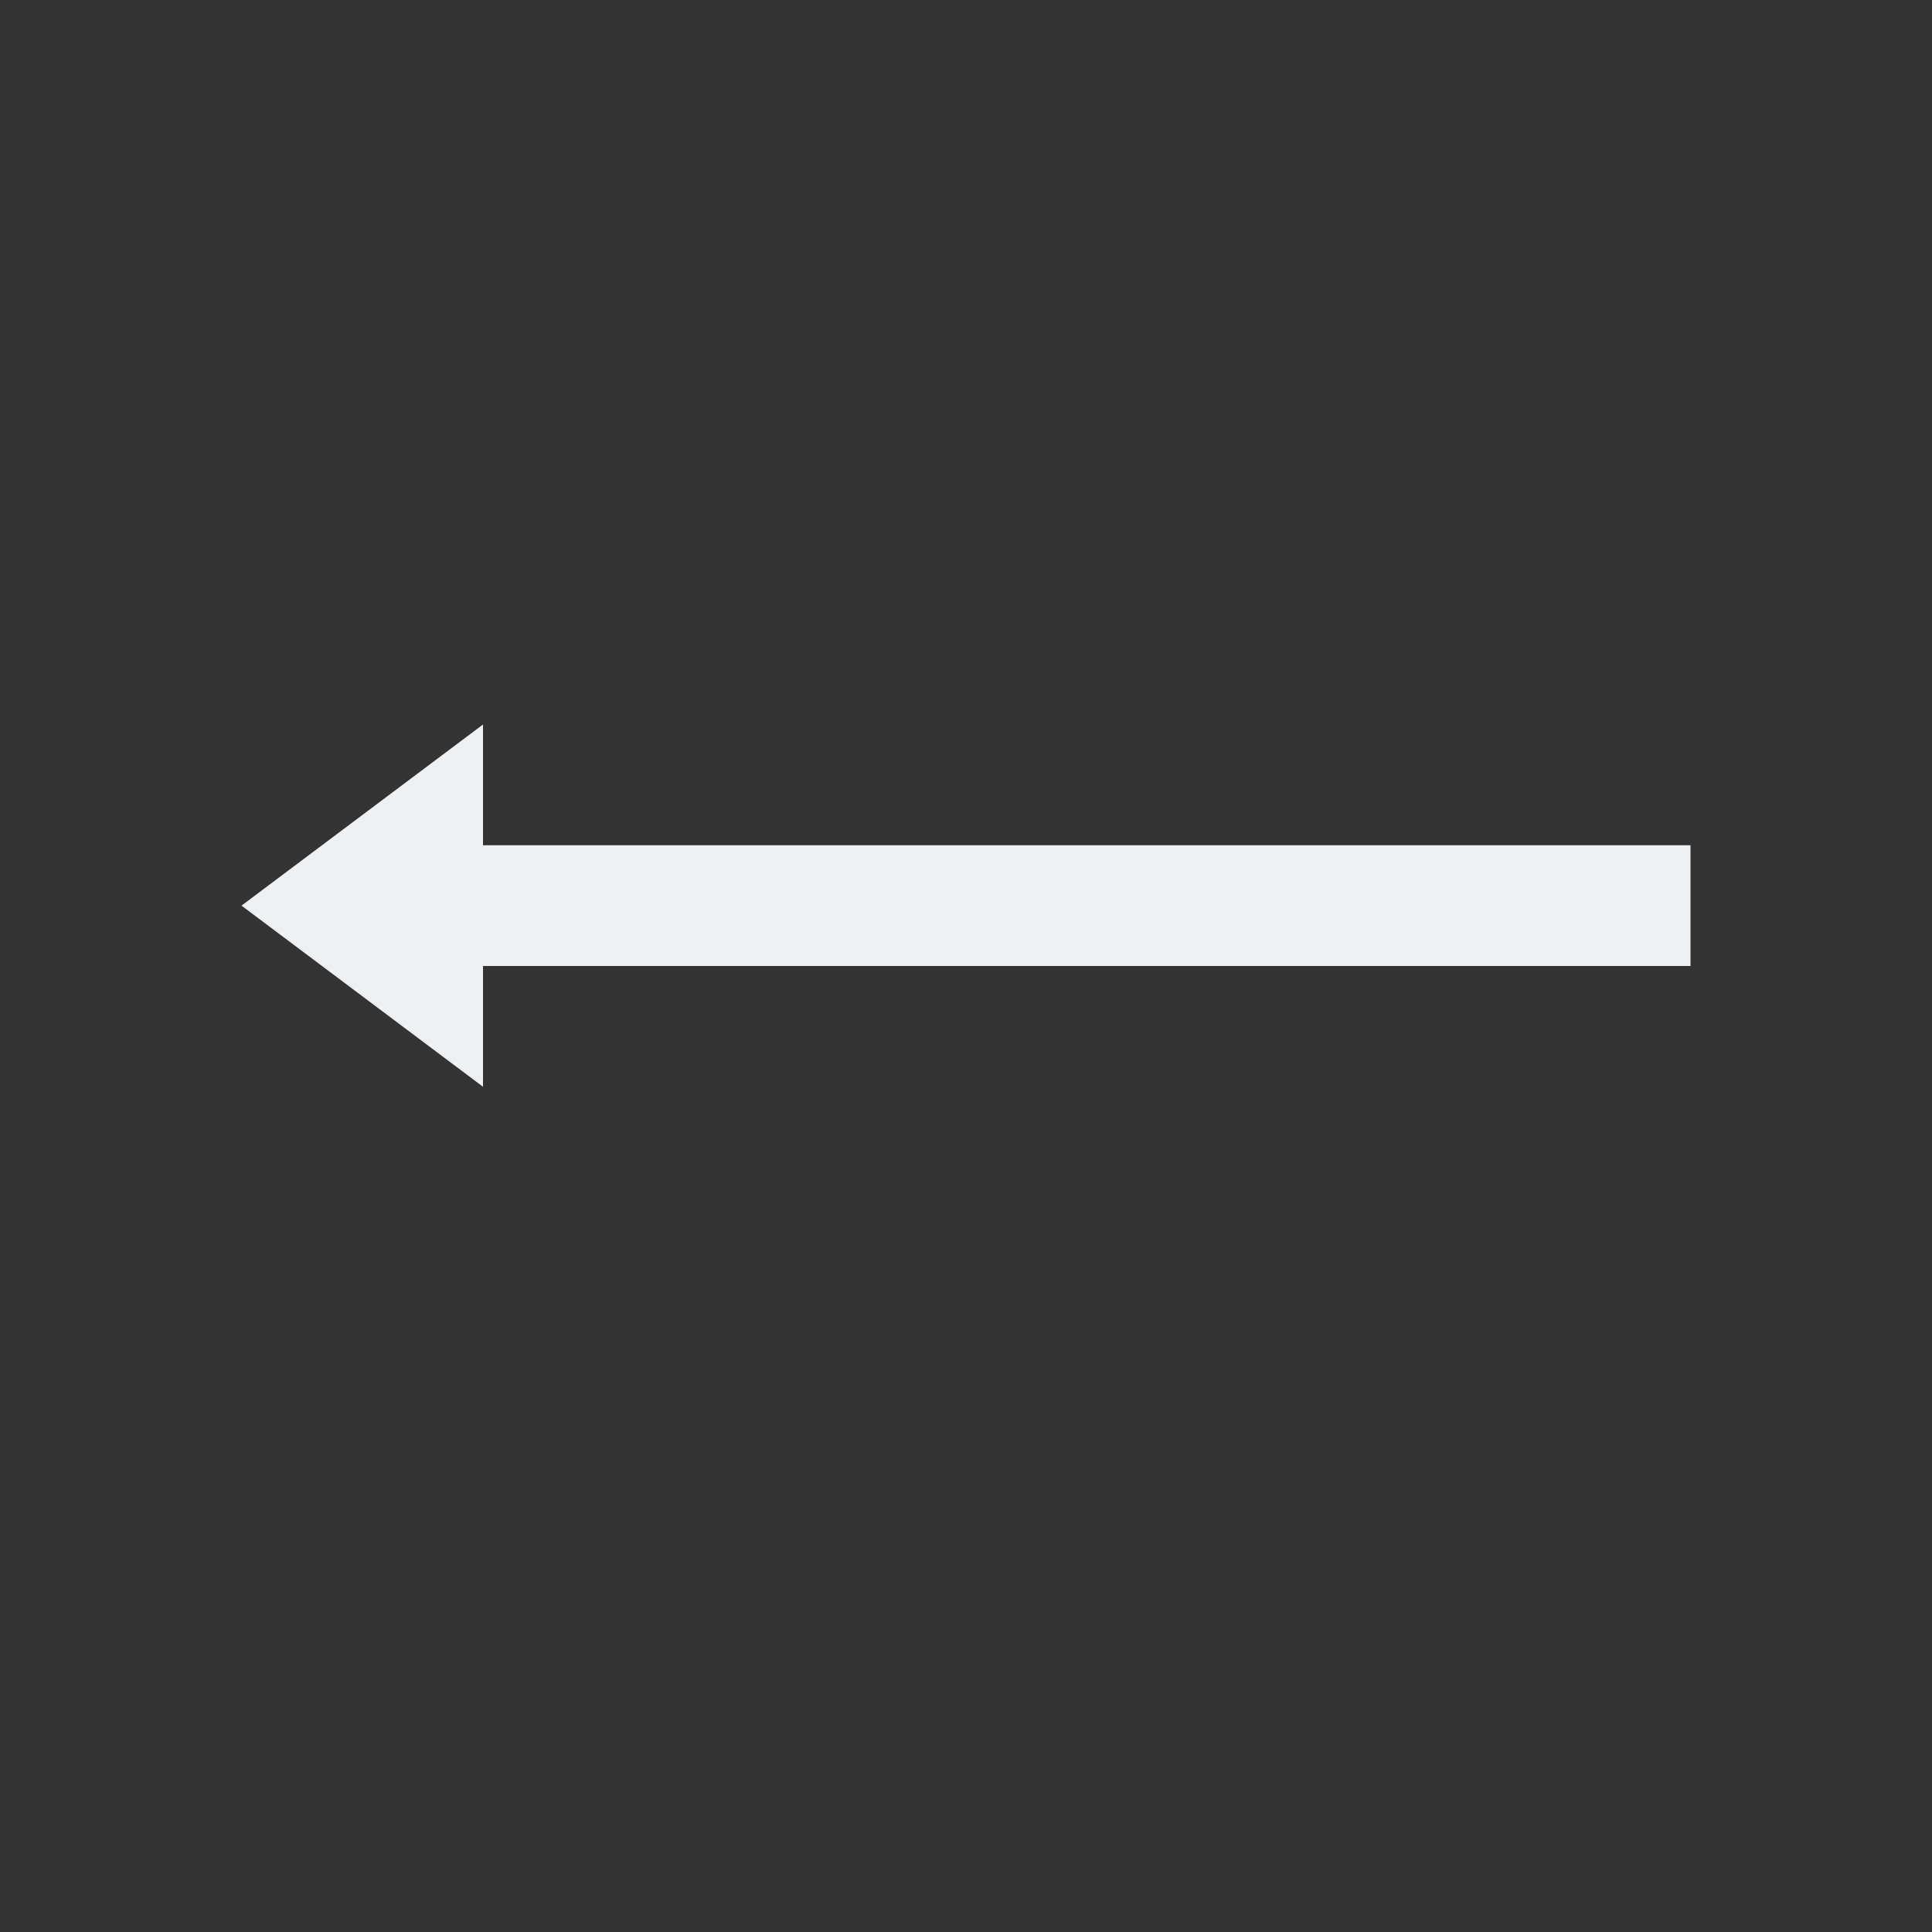 <svg viewBox="0 0 16 16" xmlns="http://www.w3.org/2000/svg"><rect x="0" y="0" width="16" height="16" fill="#333333" stroke="none"/>/&gt;<path d="m4 6-2 1.5 2 1.5v-.75-.25h7 3v-1h-3-7v-.25z" fill="#eff0f1"/></svg>